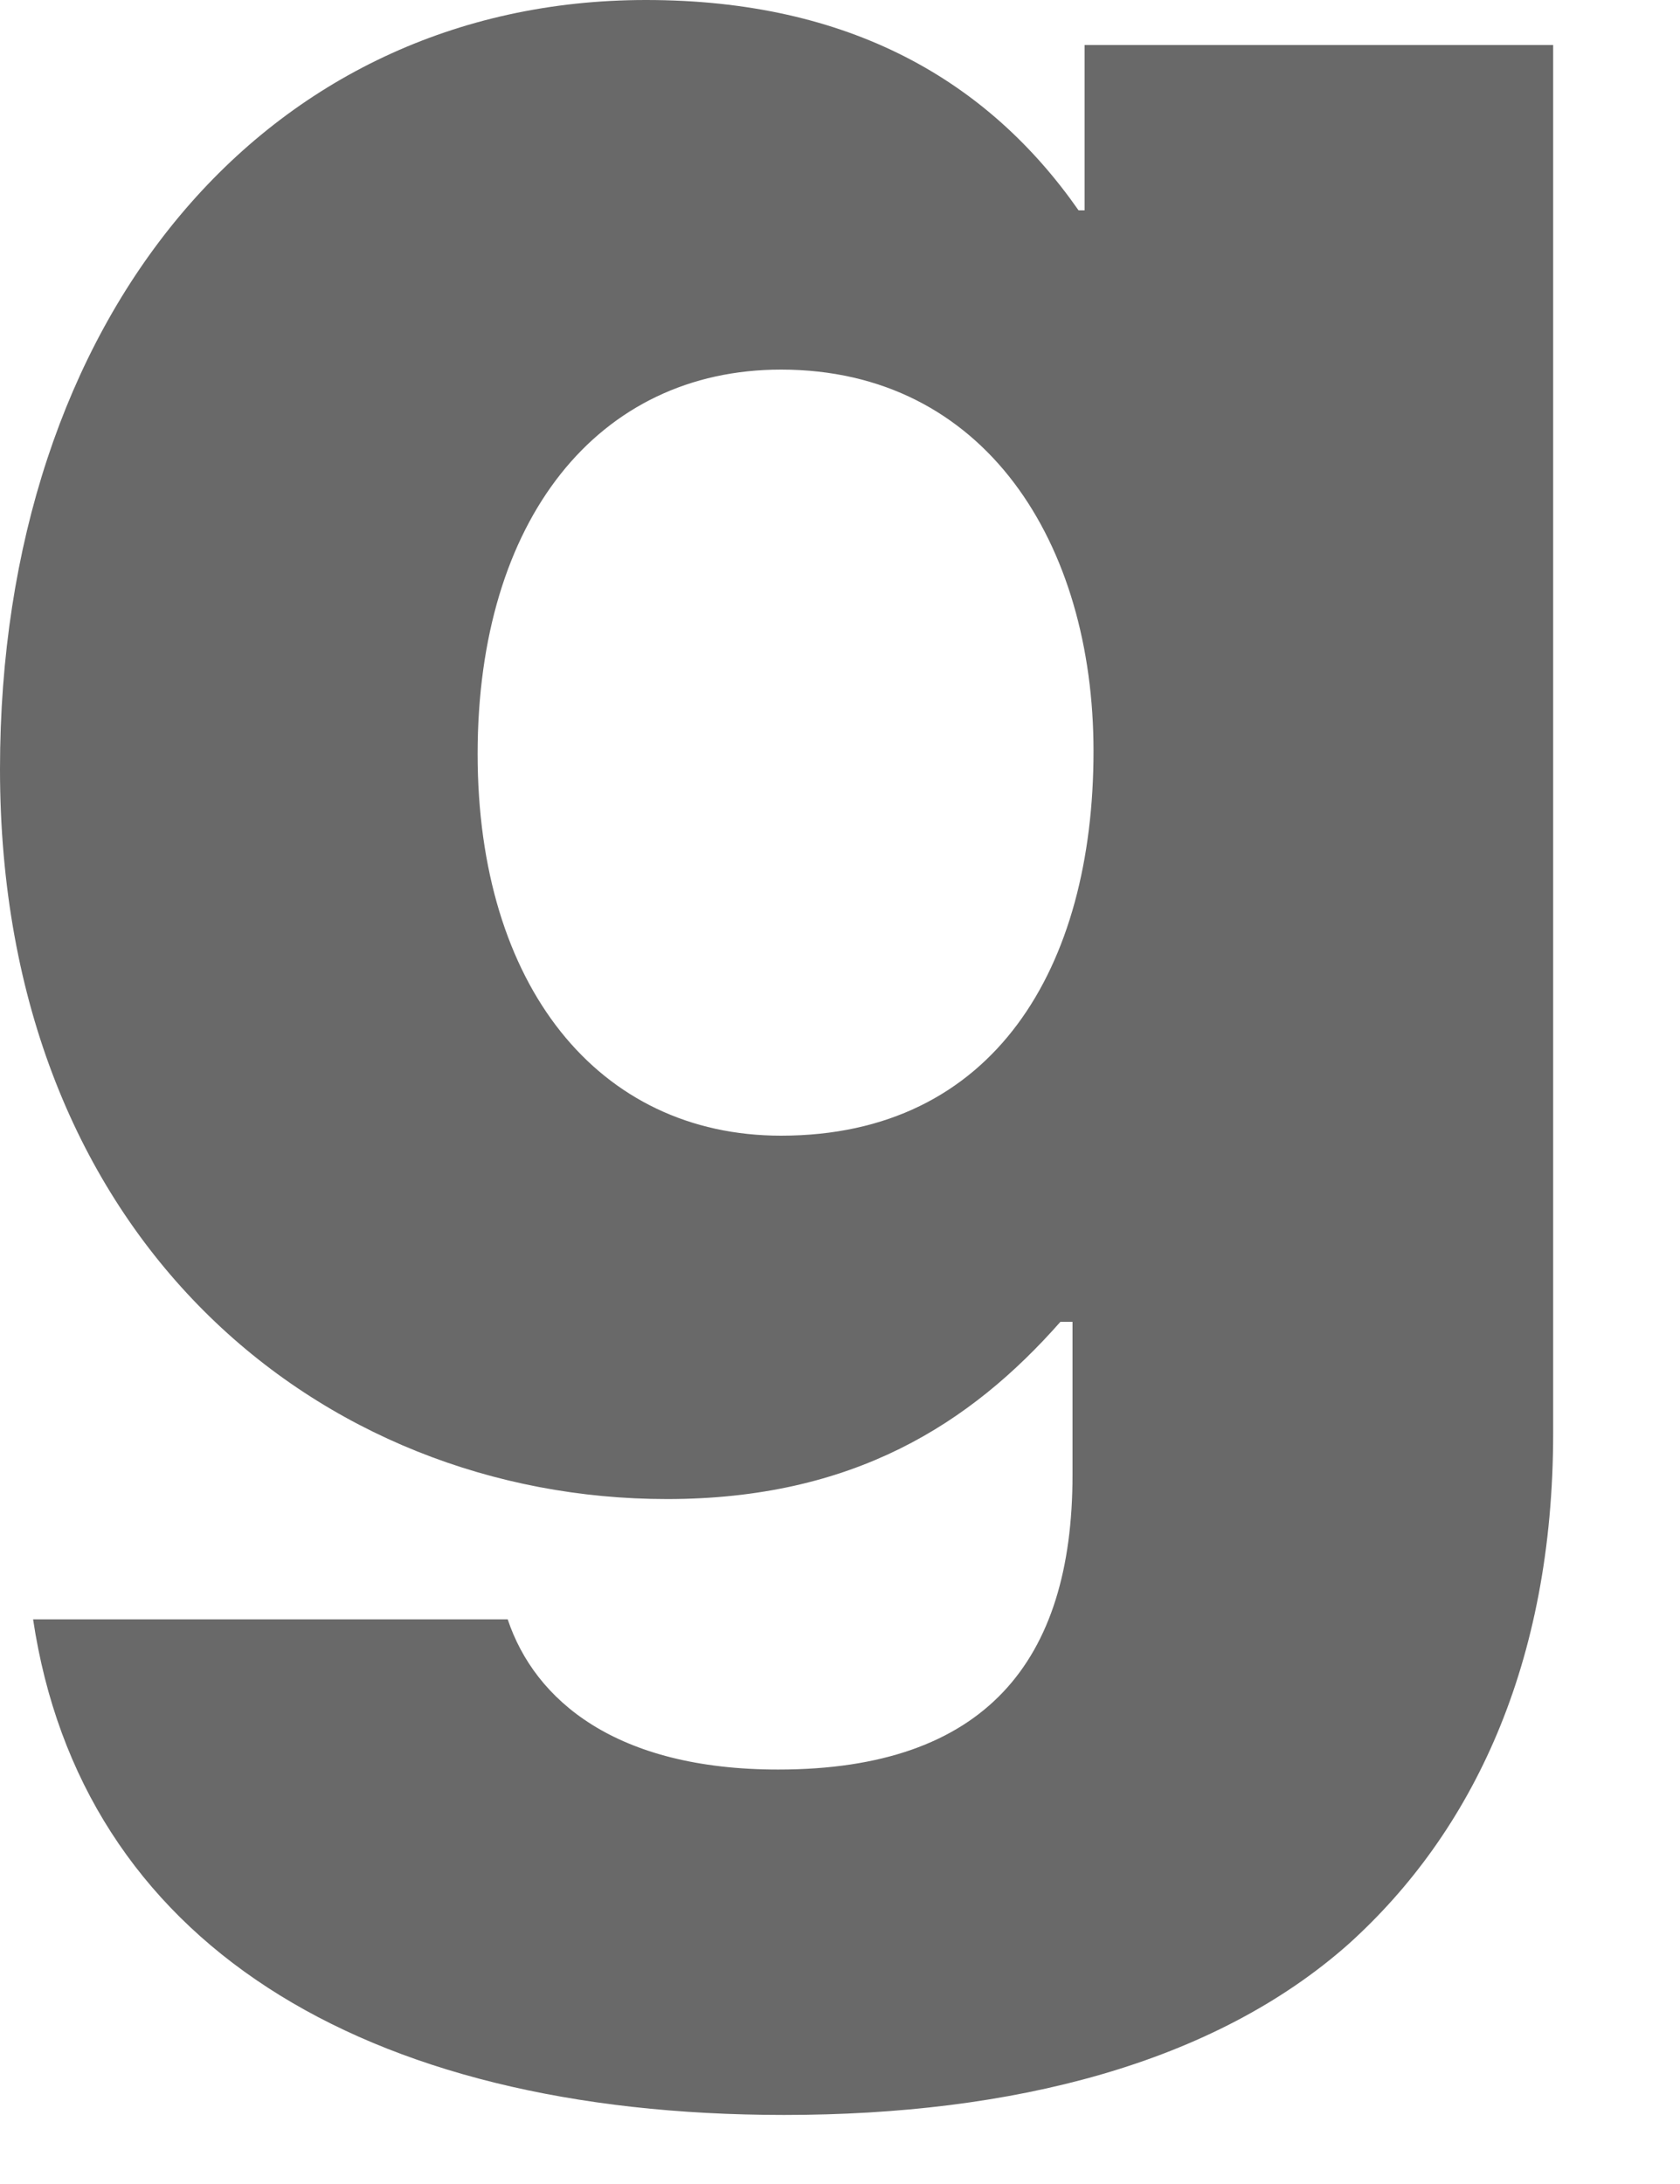 <?xml version="1.0" encoding="utf-8"?>
<svg xmlns="http://www.w3.org/2000/svg" fill="none" height="100%" overflow="visible" preserveAspectRatio="none" style="display: block;" viewBox="0 0 10 13" width="100%">
<path d="M4.667 12.589C6.026 12.589 7.224 12.285 8.029 11.57C8.762 10.908 9.245 9.907 9.245 8.53V0.268H6.456V1.252H6.42C5.883 0.483 5.061 0 3.845 0C1.574 0 0 1.896 0 4.578C0 7.385 1.913 8.923 3.97 8.923C5.079 8.923 5.776 8.476 6.312 7.868H6.384V8.78C6.384 9.889 5.865 10.533 4.632 10.533C3.666 10.533 3.183 10.121 3.022 9.639H0.197C0.483 11.552 2.146 12.589 4.667 12.589ZM4.649 6.76C3.559 6.76 2.843 5.865 2.843 4.488C2.843 3.094 3.559 2.2 4.649 2.2C5.865 2.2 6.509 3.237 6.509 4.471C6.509 5.758 5.919 6.76 4.649 6.76Z" fill="#696969" id="Vector"/>
</svg>